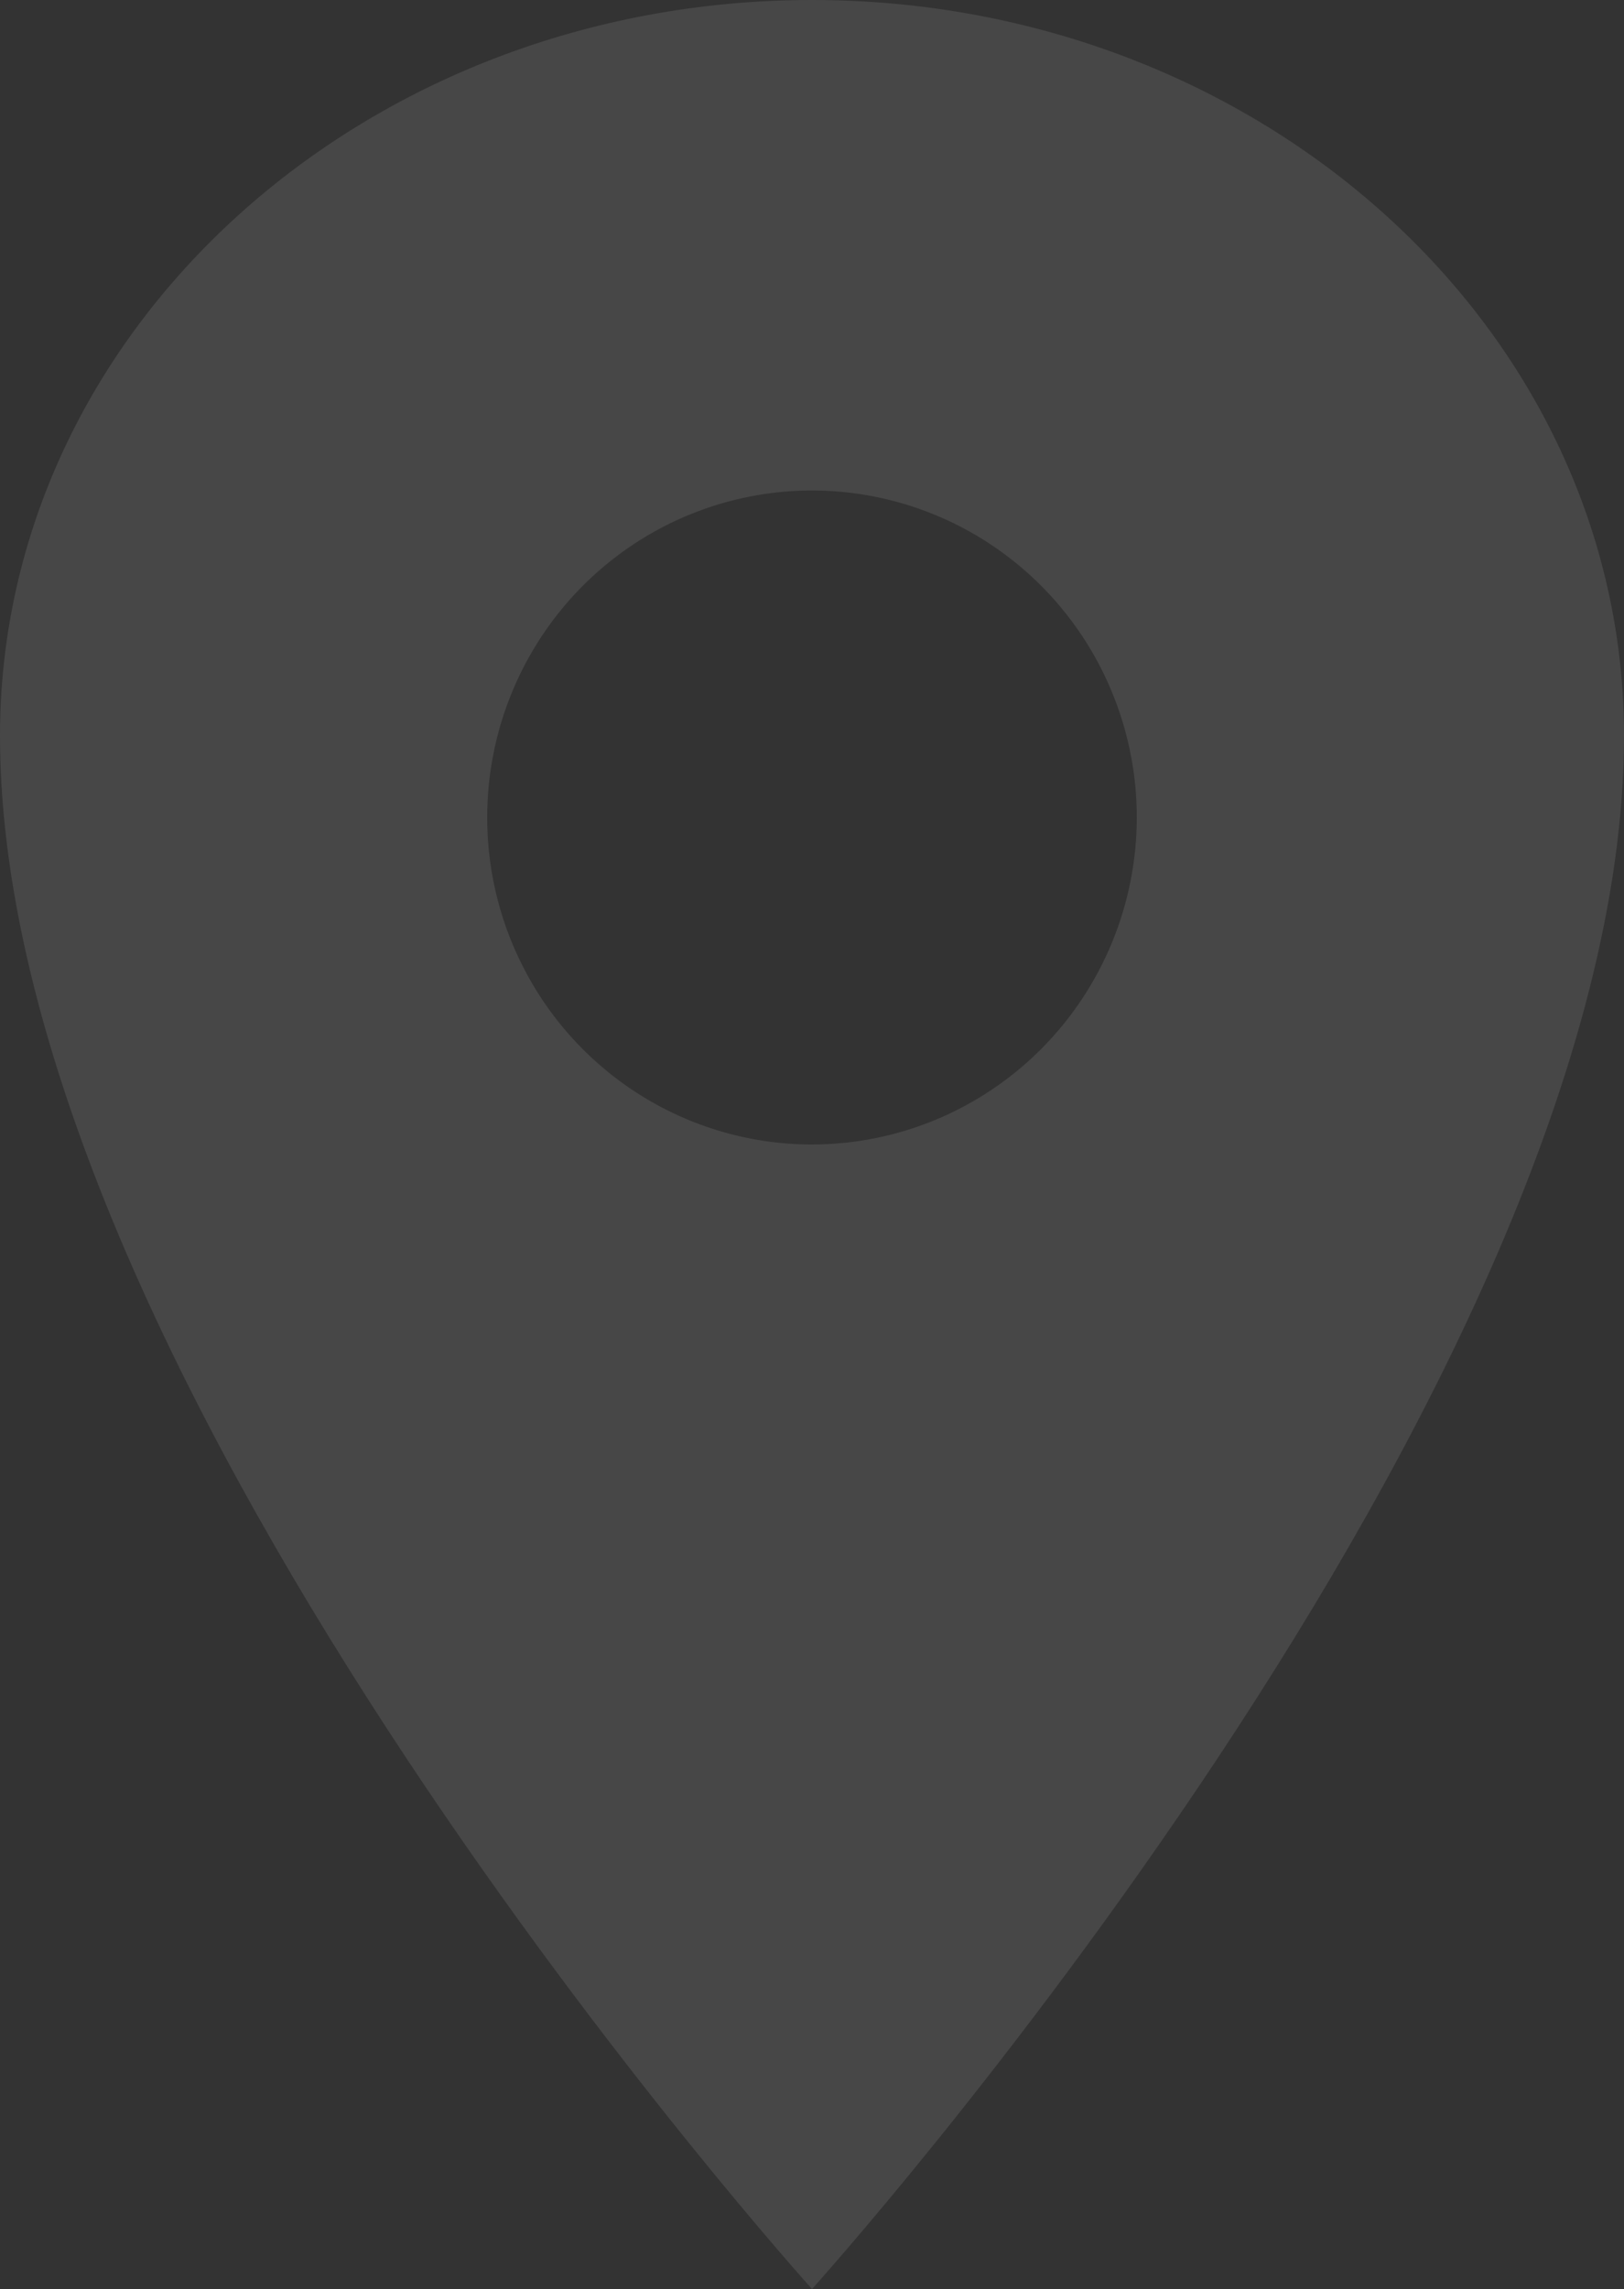 <svg width="159" height="224" viewBox="0 0 159 224" fill="none" xmlns="http://www.w3.org/2000/svg">
<rect x="0" y="0" width="159" height="224" fill="#333333" stroke="none"/>
<path d="M79.5 0C35.611 0 0 32.255 0 72C0 136 79.5 224 79.5 224C79.5 224 159 136 159 72C159 32.255 123.389 0 79.5 0ZM79.5 112C73.211 112 67.062 110.123 61.833 106.607C56.603 103.091 52.528 98.093 50.121 92.246C47.714 86.399 47.084 79.965 48.311 73.757C49.538 67.55 52.567 61.848 57.014 57.373C61.461 52.897 67.127 49.85 73.296 48.615C79.465 47.38 85.859 48.014 91.669 50.436C97.48 52.858 102.447 56.959 105.941 62.222C109.435 67.484 111.3 73.671 111.3 80C111.291 88.484 107.937 96.618 101.976 102.617C96.014 108.616 87.931 111.991 79.5 112Z" fill="white" fill-opacity="0.1"/>
</svg>
